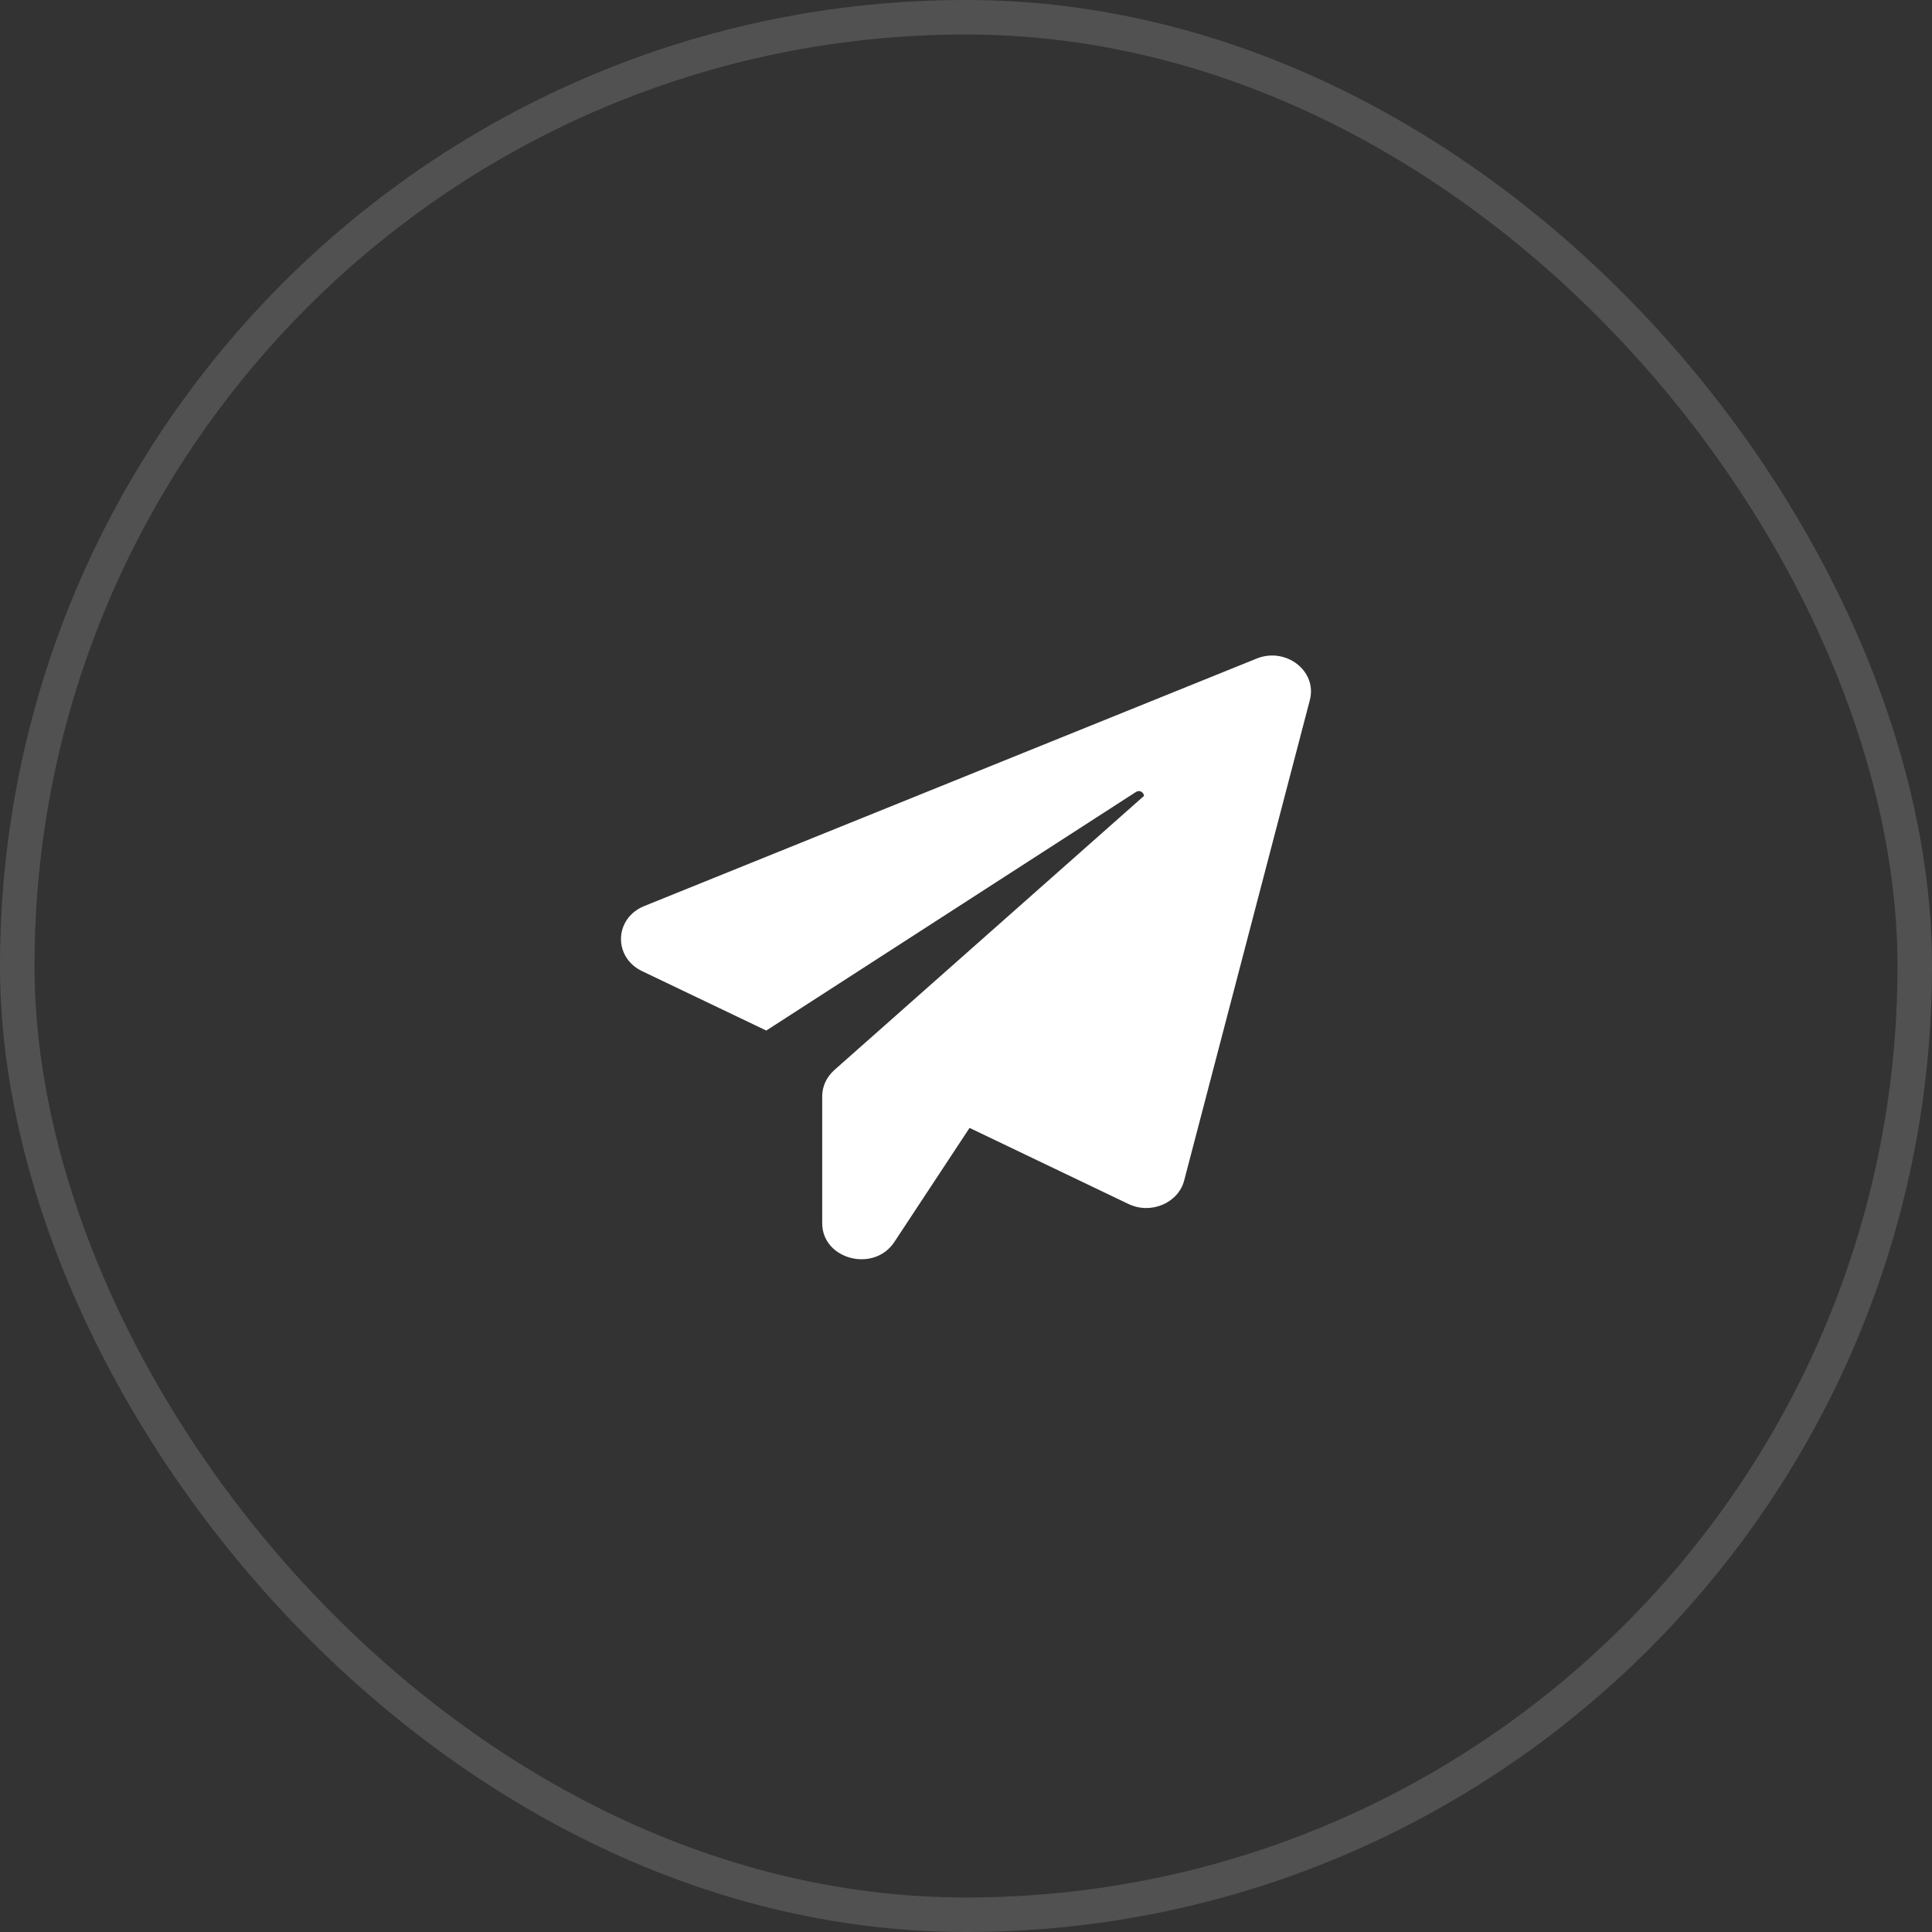 <?xml version="1.0" encoding="UTF-8"?> <svg xmlns="http://www.w3.org/2000/svg" width="56" height="56" viewBox="0 0 56 56" fill="none"><rect x="0" y="0" width="56" height="56" fill="#333333" stroke="none"/> <path d="M37.966 20.294L34.324 34.216C34.152 34.872 33.359 35.21 32.709 34.898L28.103 32.693L25.924 35.998C25.332 36.899 23.832 36.508 23.832 35.455V31.772C23.832 31.488 23.96 31.216 24.182 31.017L33.16 23.069C33.152 22.97 33.038 22.884 32.924 22.957L22.211 29.871L18.611 28.149C17.768 27.745 17.804 26.613 18.675 26.262L36.424 19.089C37.273 18.745 38.188 19.453 37.966 20.294L37.966 20.294Z" fill="white"></path> <rect x="0.5" y="0.5" width="55" height="55" rx="27.5" stroke="white" stroke-opacity="0.15"></rect> </svg> 